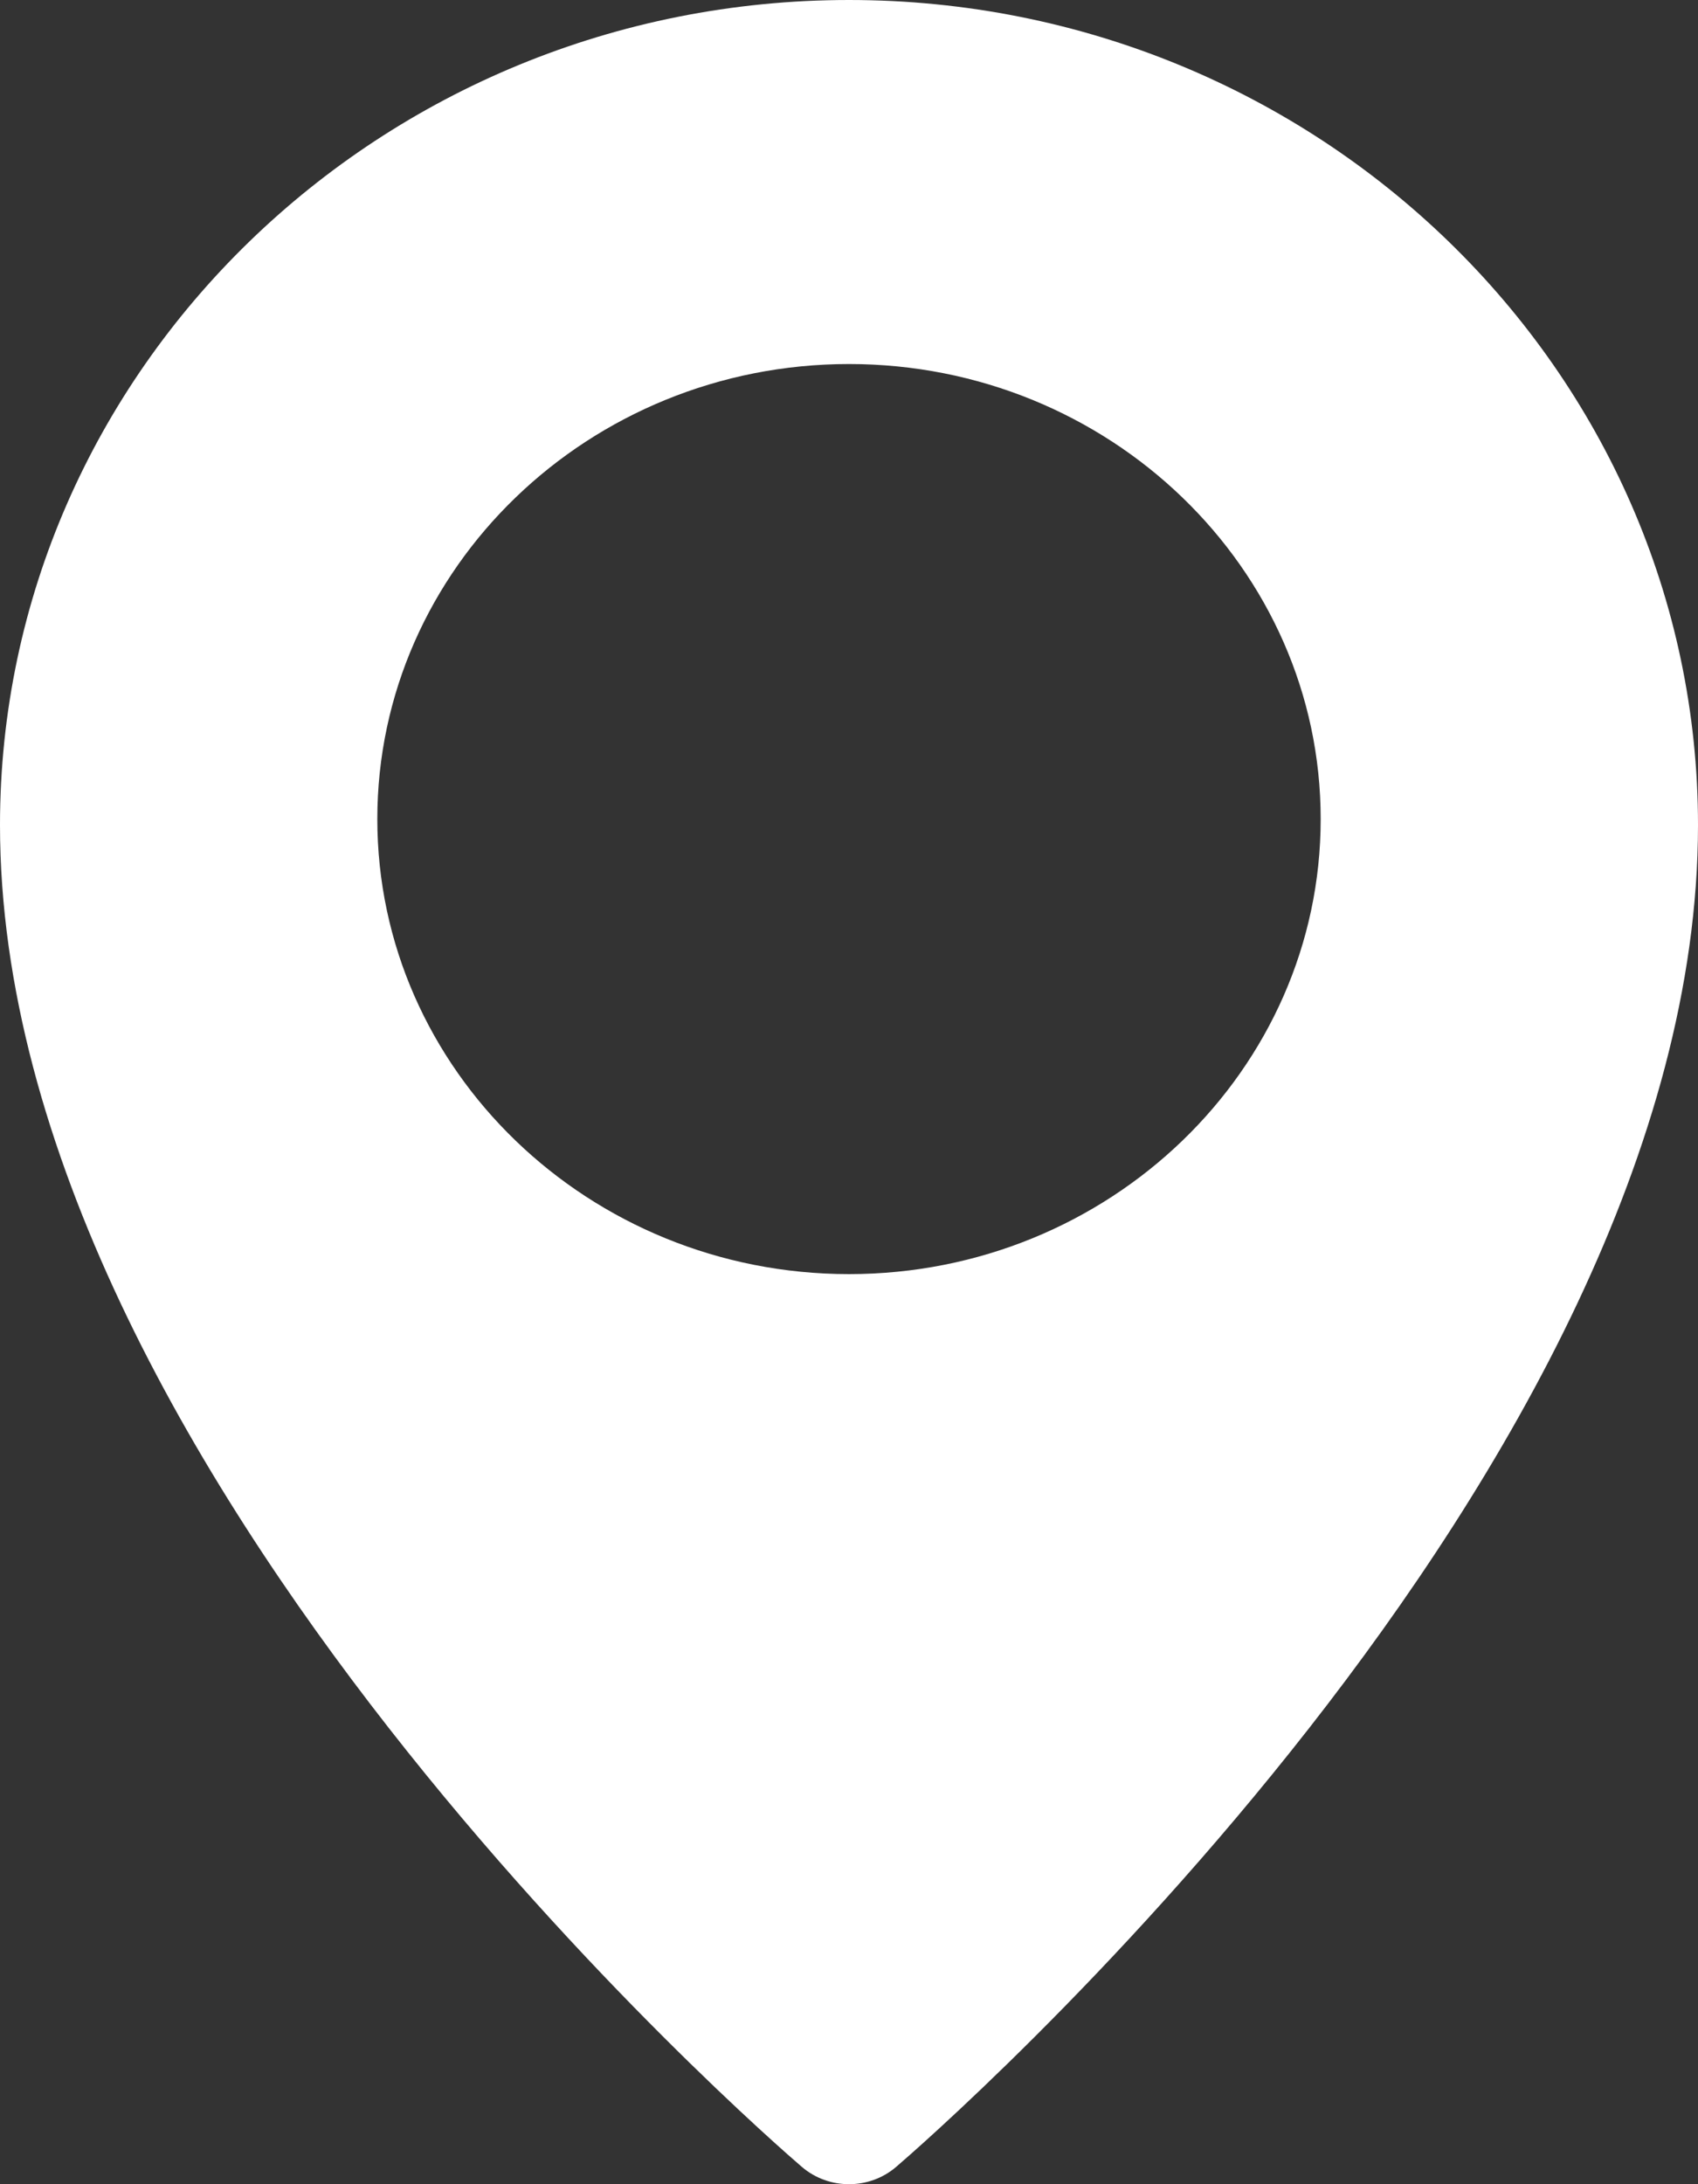 <svg width="14" height="18" viewBox="0 0 14 18" fill="none" xmlns="http://www.w3.org/2000/svg">
<rect x="0" y="0" width="14" height="18" fill="#333333" stroke="none"/>
<path d="M7 0C3.141 0 0 3.05 0 6.799C0 12.126 6.342 17.627 6.612 17.858C6.723 17.953 6.862 18 7 18C7.138 18 7.277 17.953 7.388 17.858C7.658 17.627 14 12.126 14 6.799C14 3.05 10.859 0 7 0ZM7 10.5C4.856 10.5 3.111 8.818 3.111 6.75C3.111 4.682 4.856 3 7 3C9.144 3 10.889 4.682 10.889 6.75C10.889 8.818 9.144 10.5 7 10.5Z" fill="white"/>
</svg>
